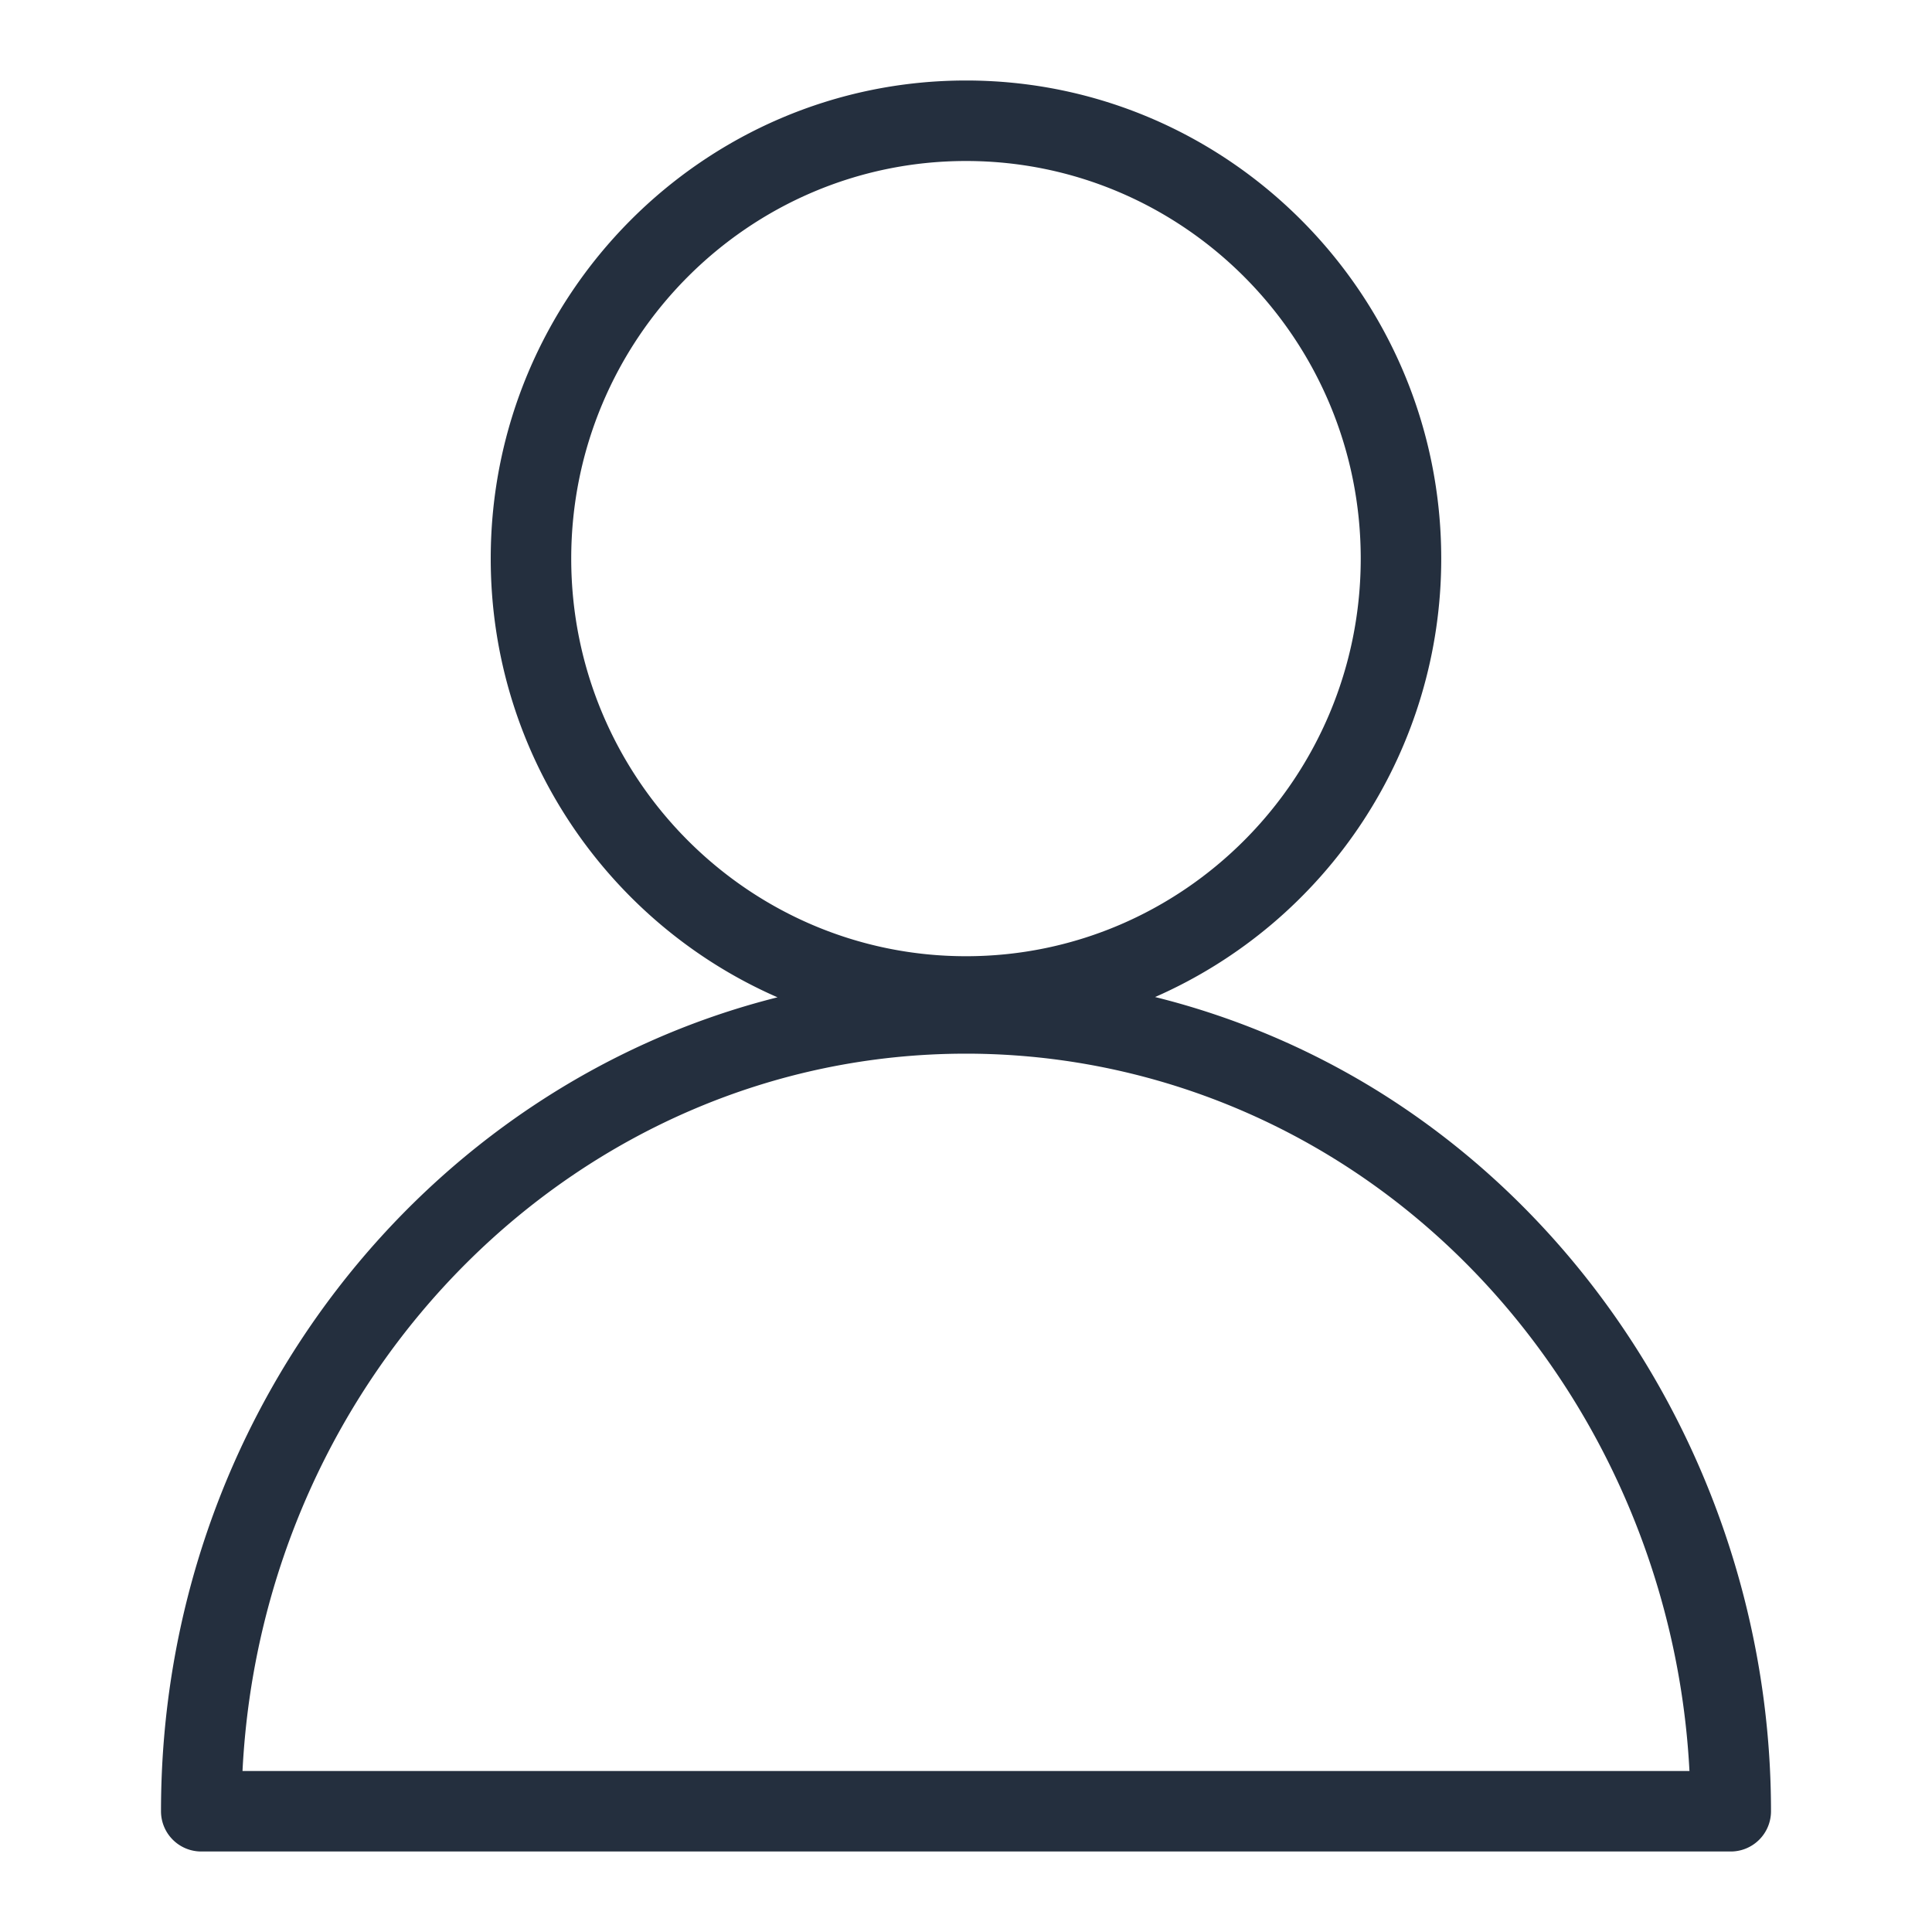 <svg xmlns="http://www.w3.org/2000/svg" viewBox="0 0 48 48"><title>Icon-Resource/General-Resource/Res_User_48_Light</title><path fill="#242f3e" fill-rule="evenodd" d="M6.025 44c.499-9.915 8.37-17.822 17.975-17.822 3.248 0 6.43.914 9.205 2.644 5.149 3.211 8.448 8.961 8.769 15.178zm8.167-30.122c0-5.446 4.4-9.878 9.809-9.878 5.407 0 9.806 4.432 9.806 9.878 0 5.447-4.399 9.879-9.806 9.879-5.409 0-9.809-4.432-9.809-9.879m20.071 13.247a19.4 19.4 0 0 0-5.565-2.354 11.89 11.89 0 0 0 7.109-10.893C35.807 7.329 30.51 2 24.001 2c-6.512 0-11.809 5.329-11.809 11.878 0 4.877 2.938 9.072 7.125 10.9C10.545 26.981 4 35.2 4 45a1 1 0 0 0 1 1h38a1 1 0 0 0 1-1c0-7.281-3.731-14.13-9.737-17.875"/></svg>